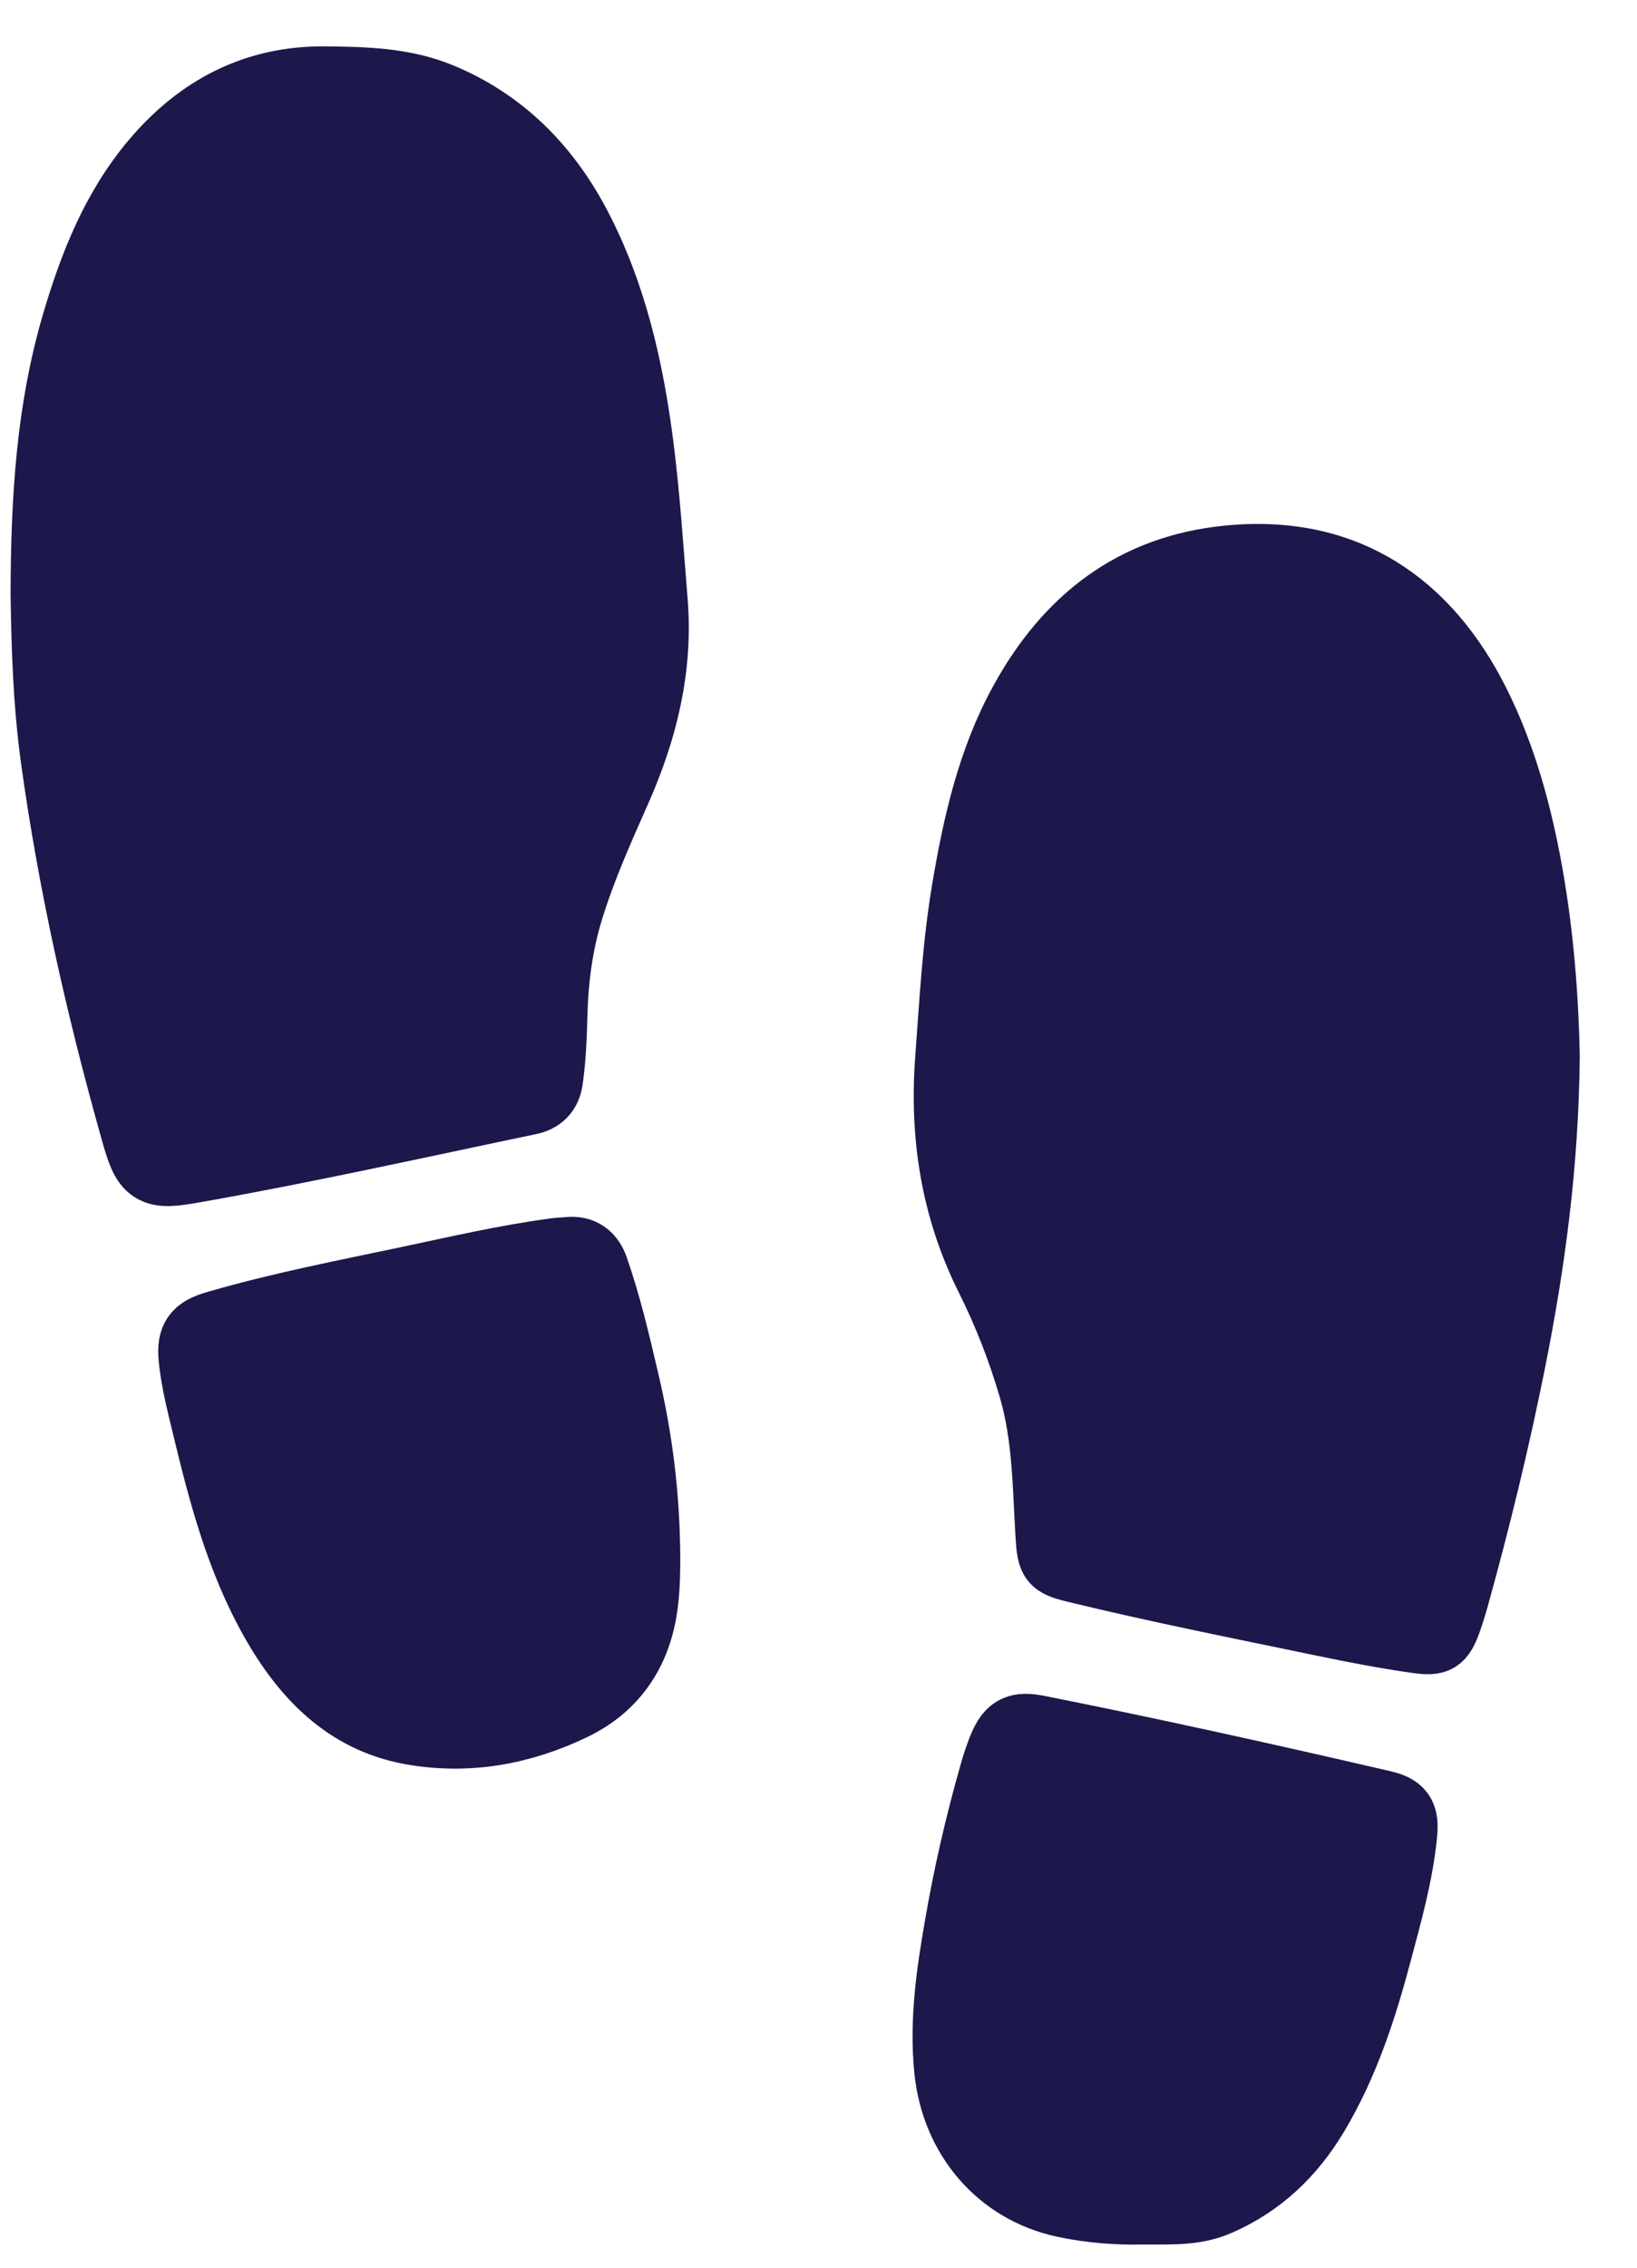 <svg width="26" height="36" viewBox="0 0 26 36" fill="none" xmlns="http://www.w3.org/2000/svg">
<path d="M24.591 16.764C24.574 18.493 24.36 20.059 24.05 21.612C23.797 22.879 23.491 24.132 23.145 25.376C23.112 25.495 23.075 25.614 23.034 25.73C22.915 26.066 22.835 26.111 22.492 26.062C22.002 25.992 21.516 25.899 21.032 25.798C19.709 25.523 18.384 25.261 17.07 24.941C16.689 24.849 16.653 24.795 16.629 24.382C16.581 23.6 16.584 22.811 16.362 22.05C16.185 21.441 15.954 20.851 15.673 20.29C15.126 19.191 14.944 18.034 15.035 16.812C15.102 15.912 15.149 15.01 15.299 14.118C15.474 13.079 15.706 12.051 16.216 11.126C16.938 9.812 17.992 8.994 19.492 8.843C21.401 8.649 22.697 9.591 23.476 11.144C23.905 12.001 24.152 12.917 24.321 13.858C24.501 14.866 24.574 15.883 24.591 16.764Z" fill="#1C184B" stroke="#1C184B"/>
<path d="M18.128 35.032C17.767 35.04 17.337 35.013 16.913 34.921C15.917 34.707 15.223 33.895 15.119 32.847C15.044 32.088 15.151 31.345 15.28 30.605C15.421 29.781 15.608 28.967 15.838 28.164C15.87 28.051 15.906 27.939 15.948 27.83C16.075 27.499 16.161 27.448 16.493 27.515C18.314 27.878 20.128 28.281 21.938 28.7C22.199 28.761 22.254 28.83 22.227 29.108C22.166 29.741 21.992 30.351 21.83 30.961C21.593 31.858 21.308 32.737 20.831 33.535C20.465 34.147 19.975 34.614 19.325 34.896C18.959 35.058 18.579 35.028 18.128 35.032Z" fill="#1C184B" stroke="#1C184B" stroke-width="1.2"/>
<path d="M0.768 9.431C0.772 7.893 0.862 6.513 1.255 5.17C1.529 4.236 1.881 3.343 2.512 2.6C3.214 1.774 4.085 1.324 5.169 1.336C5.781 1.343 6.394 1.355 6.968 1.592C7.924 1.986 8.626 2.689 9.112 3.615C9.678 4.693 9.942 5.868 10.098 7.073C10.203 7.891 10.254 8.714 10.322 9.535C10.41 10.589 10.166 11.569 9.745 12.519C9.468 13.142 9.19 13.765 8.988 14.421C8.815 14.981 8.743 15.555 8.729 16.139C8.72 16.473 8.707 16.806 8.659 17.137C8.636 17.3 8.547 17.385 8.388 17.418C6.619 17.787 4.856 18.181 3.077 18.495C2.426 18.61 2.376 18.578 2.194 17.932C1.647 15.992 1.203 14.027 0.927 12.025C0.802 11.118 0.78 10.2 0.768 9.431Z" fill="#1C184B" stroke="#1C184B" stroke-width="1.2"/>
<path d="M10.205 24.79C10.201 24.957 10.205 25.292 10.142 25.621C10.015 26.278 9.652 26.754 9.07 27.034C8.264 27.423 7.41 27.575 6.532 27.414C5.538 27.232 4.889 26.553 4.402 25.692C3.863 24.738 3.586 23.683 3.331 22.623C3.251 22.294 3.167 21.965 3.126 21.627C3.082 21.275 3.137 21.179 3.462 21.086C4.457 20.797 5.47 20.601 6.481 20.388C7.263 20.223 8.041 20.041 8.833 19.936C8.902 19.927 8.971 19.926 9.041 19.919C9.218 19.902 9.326 19.983 9.387 20.155C9.591 20.74 9.731 21.343 9.872 21.945C10.078 22.827 10.202 23.717 10.205 24.79Z" fill="#1C184B" stroke="#1C184B" stroke-width="1.2"/>
</svg>
